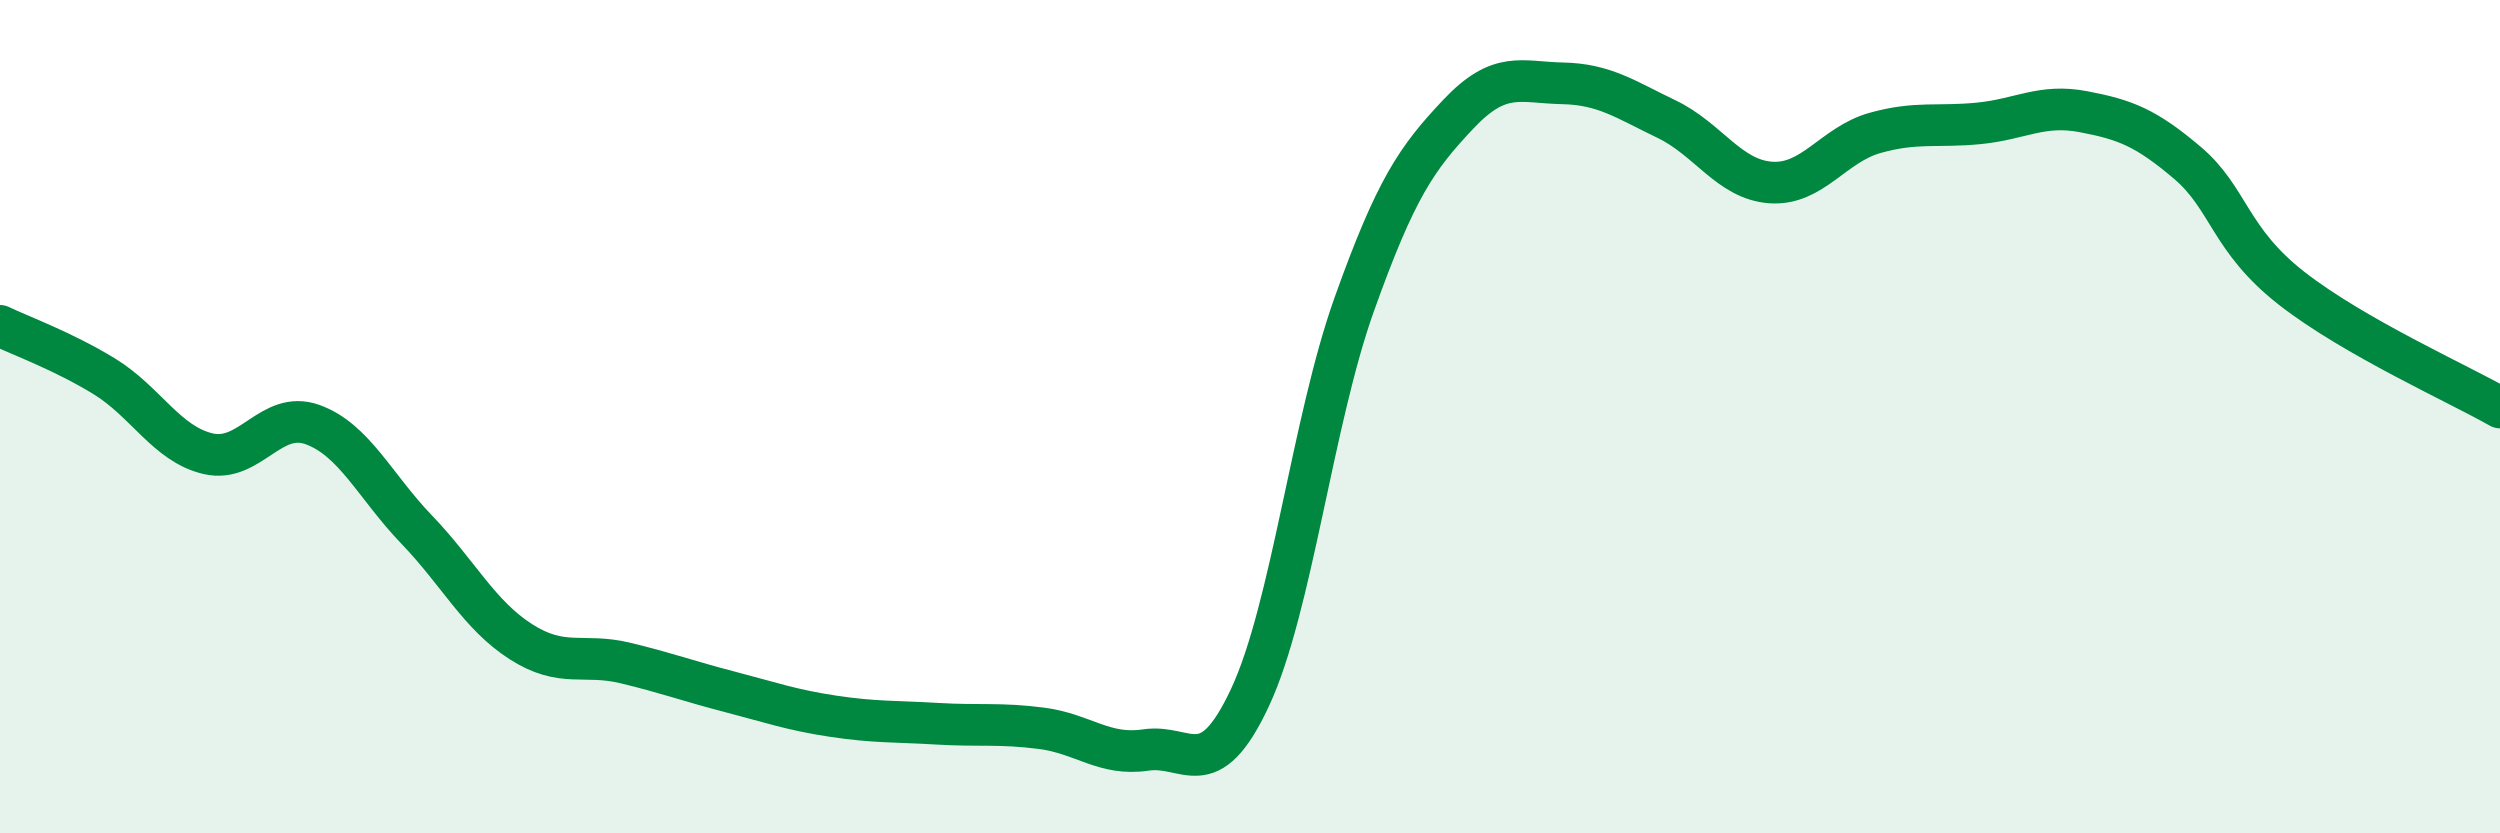 
    <svg width="60" height="20" viewBox="0 0 60 20" xmlns="http://www.w3.org/2000/svg">
      <path
        d="M 0,7.82 C 0.5,8.06 1.5,8.42 2.5,9.03 C 3.5,9.64 4,10.66 5,10.89 C 6,11.12 6.5,9.83 7.5,10.19 C 8.5,10.55 9,11.67 10,12.71 C 11,13.75 11.5,14.76 12.5,15.4 C 13.5,16.04 14,15.67 15,15.91 C 16,16.15 16.5,16.34 17.5,16.6 C 18.5,16.86 19,17.04 20,17.19 C 21,17.34 21.5,17.31 22.5,17.37 C 23.5,17.43 24,17.35 25,17.48 C 26,17.61 26.5,18.15 27.5,18 C 28.5,17.85 29,18.88 30,16.74 C 31,14.6 31.5,10.11 32.5,7.31 C 33.5,4.51 34,3.8 35,2.74 C 36,1.68 36.5,1.98 37.5,2 C 38.5,2.02 39,2.38 40,2.86 C 41,3.34 41.5,4.31 42.5,4.38 C 43.5,4.45 44,3.47 45,3.19 C 46,2.91 46.5,3.06 47.5,2.96 C 48.5,2.86 49,2.49 50,2.68 C 51,2.87 51.5,3.06 52.5,3.91 C 53.5,4.76 53.5,5.75 55,6.92 C 56.5,8.09 59,9.21 60,9.78L60 20L0 20Z"
        fill="#008740"
        opacity="0.1"
        stroke-linecap="round"
        stroke-linejoin="round"
      />
      <path
        d="M 0,7.82 C 0.5,8.06 1.5,8.42 2.5,9.03 C 3.5,9.64 4,10.66 5,10.89 C 6,11.12 6.5,9.83 7.5,10.19 C 8.5,10.55 9,11.67 10,12.71 C 11,13.75 11.5,14.76 12.5,15.4 C 13.5,16.04 14,15.67 15,15.91 C 16,16.15 16.5,16.34 17.5,16.6 C 18.5,16.86 19,17.04 20,17.19 C 21,17.34 21.5,17.31 22.5,17.37 C 23.5,17.43 24,17.35 25,17.48 C 26,17.61 26.5,18.15 27.5,18 C 28.5,17.85 29,18.88 30,16.74 C 31,14.6 31.5,10.11 32.5,7.31 C 33.5,4.51 34,3.8 35,2.74 C 36,1.68 36.5,1.98 37.5,2 C 38.5,2.02 39,2.38 40,2.86 C 41,3.34 41.5,4.31 42.5,4.38 C 43.5,4.45 44,3.47 45,3.19 C 46,2.91 46.5,3.06 47.5,2.96 C 48.5,2.86 49,2.49 50,2.68 C 51,2.87 51.5,3.06 52.5,3.91 C 53.5,4.76 53.5,5.75 55,6.92 C 56.5,8.09 59,9.21 60,9.78"
        stroke="#008740"
        stroke-width="1"
        fill="none"
        stroke-linecap="round"
        stroke-linejoin="round"
      />
    </svg>
  